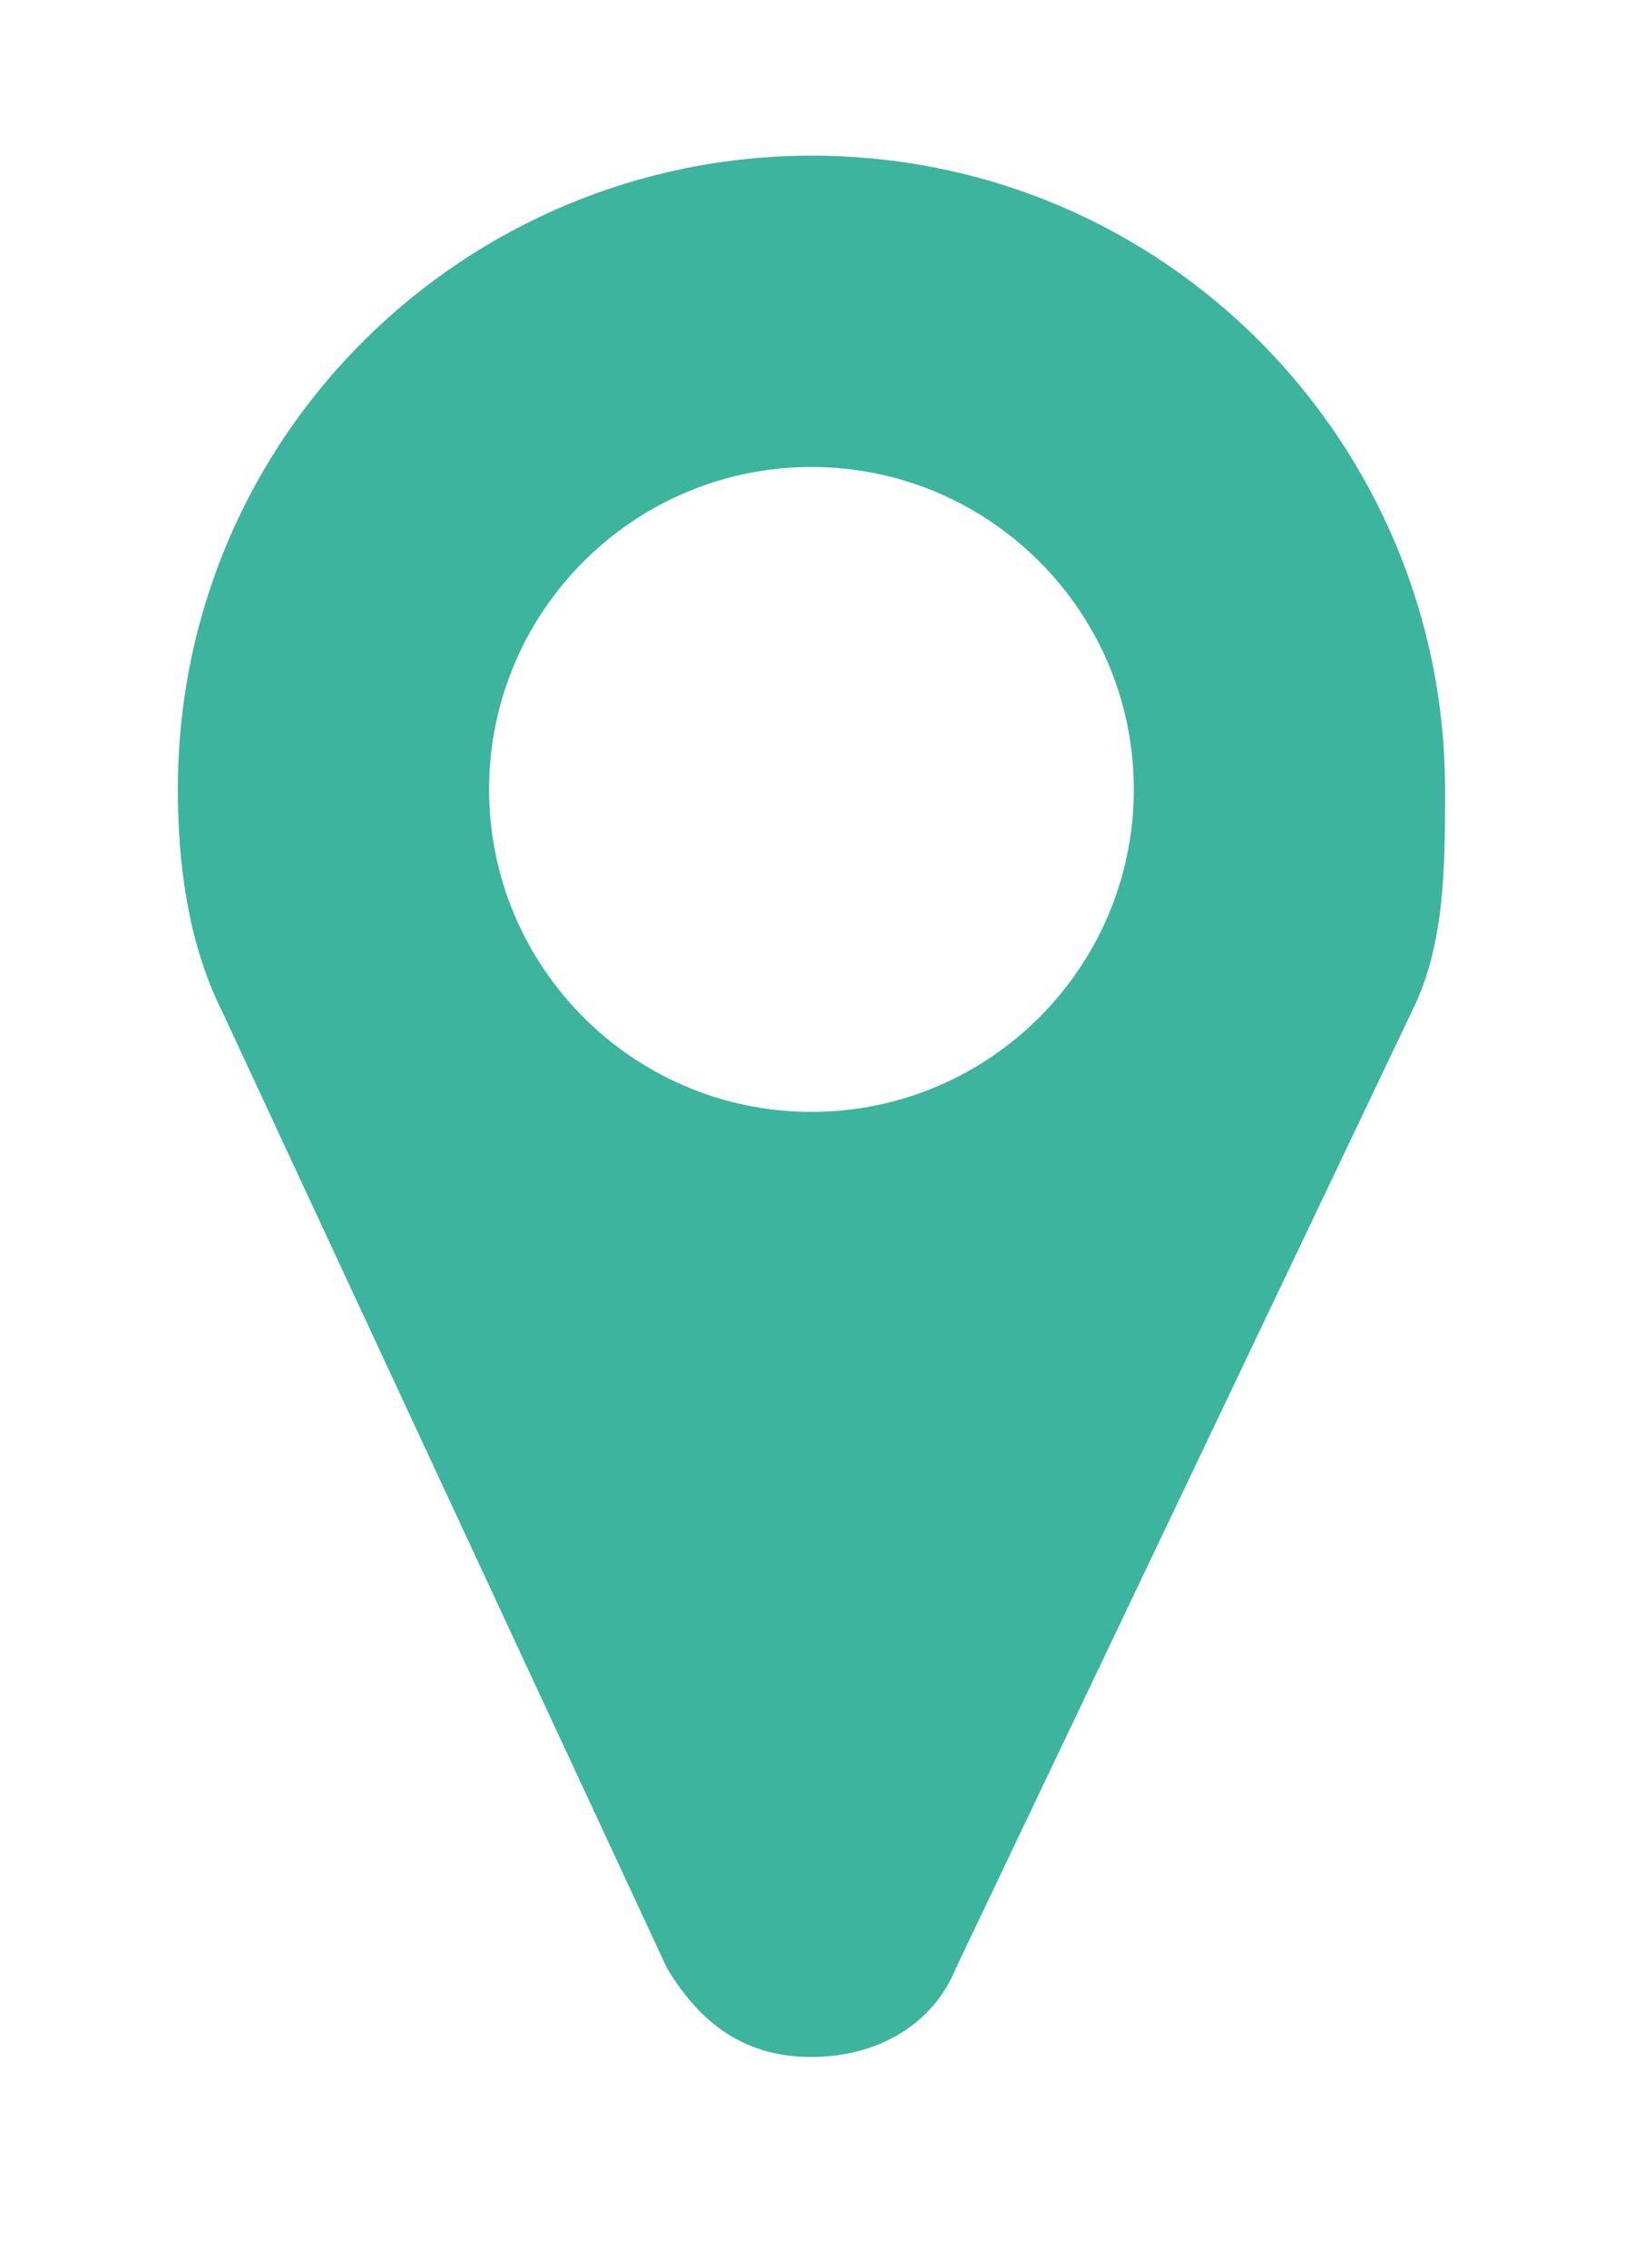 <?xml version="1.0" encoding="utf-8"?>
<!-- Generator: Adobe Illustrator 21.1.0, SVG Export Plug-In . SVG Version: 6.00 Build 0)  -->
<svg version="1.1" id="Laag_1" xmlns="http://www.w3.org/2000/svg" xmlns:xlink="http://www.w3.org/1999/xlink" x="0px" y="0px"
	 viewBox="0 0 14.7 20.4" enable-background="new 0 0 14.7 20.4" xml:space="preserve">
<g id="Symbols">
	<g id="icon_x2F_adres-lichtgroen">
		<g enable-background="new    ">
			<path fill="#3DB49D" d="M12.7,9.1l-4.1,8.6c-0.2,0.5-0.7,0.8-1.3,0.8s-1-0.3-1.3-0.8L2,9.1c-0.3-0.6-0.4-1.3-0.4-2
				c0-3.2,2.6-5.7,5.7-5.7c3.2,0,5.7,2.6,5.7,5.7C13,7.8,13,8.5,12.7,9.1z M7.3,4.2c-1.6,0-2.9,1.3-2.9,2.9s1.3,2.9,2.9,2.9
				c1.6,0,2.9-1.3,2.9-2.9S8.9,4.2,7.3,4.2z"/>
		</g>
	</g>
</g>
</svg>
